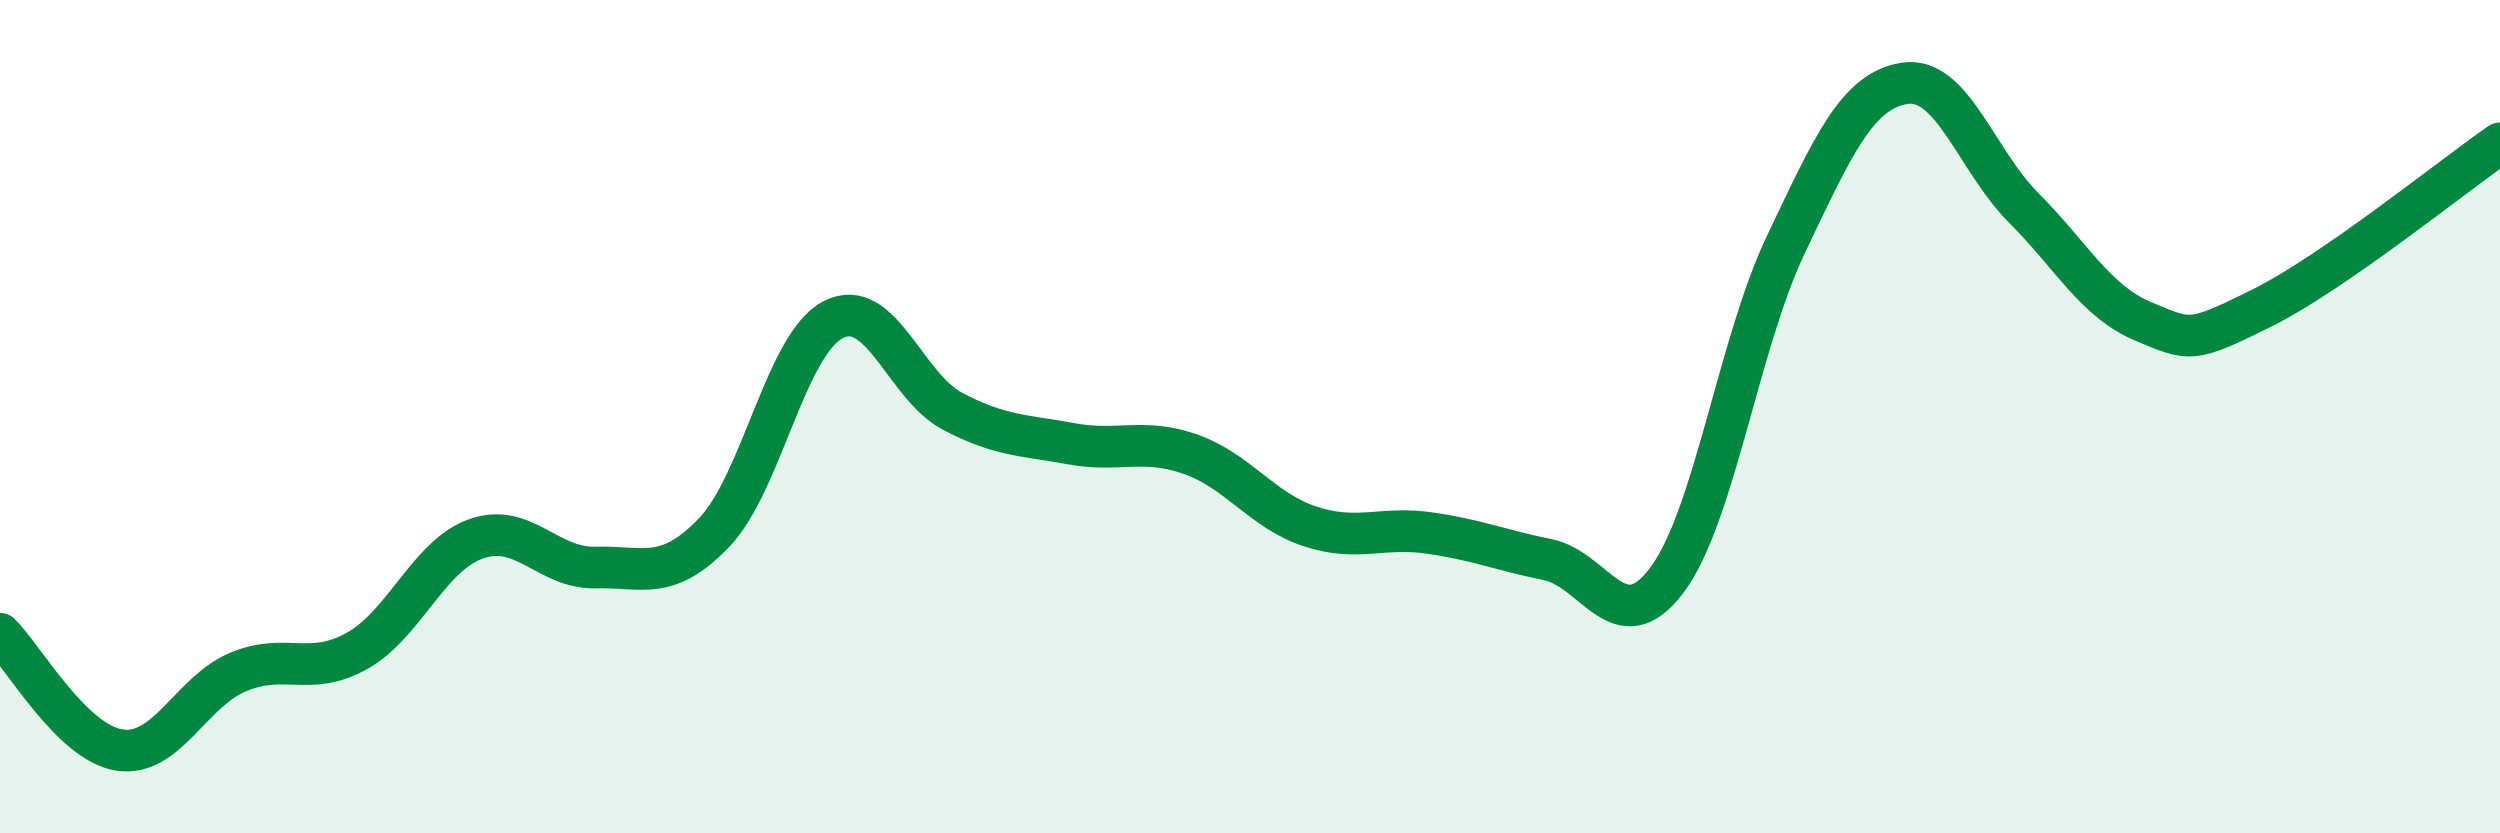 
    <svg width="60" height="20" viewBox="0 0 60 20" xmlns="http://www.w3.org/2000/svg">
      <path
        d="M 0,15.21 C 0.57,15.77 1.72,17.82 2.86,18 C 4,18.18 4.57,16.61 5.71,16.13 C 6.85,15.65 7.43,16.26 8.57,15.62 C 9.71,14.98 10.29,13.33 11.43,12.93 C 12.57,12.53 13.15,13.65 14.29,13.62 C 15.43,13.59 16,13.97 17.14,12.78 C 18.28,11.59 18.86,8.25 20,7.67 C 21.14,7.09 21.72,9.27 22.86,9.87 C 24,10.47 24.57,10.44 25.71,10.65 C 26.85,10.86 27.43,10.5 28.57,10.9 C 29.71,11.3 30.29,12.25 31.43,12.63 C 32.57,13.01 33.15,12.63 34.29,12.79 C 35.43,12.95 36,13.2 37.14,13.43 C 38.28,13.66 38.86,15.44 40,13.93 C 41.14,12.42 41.72,8.26 42.86,5.87 C 44,3.48 44.57,2.18 45.71,2 C 46.85,1.82 47.43,3.85 48.57,4.99 C 49.71,6.13 50.29,7.23 51.43,7.71 C 52.57,8.19 52.58,8.24 54.29,7.39 C 56,6.54 58.86,4.23 60,3.44L60 20L0 20Z"
        fill="#008740"
        opacity="0.1"
        stroke-linecap="round"
        stroke-linejoin="round"
      />
      <path
        d="M 0,15.21 C 0.57,15.77 1.72,17.82 2.86,18 C 4,18.18 4.57,16.61 5.71,16.13 C 6.85,15.65 7.43,16.26 8.57,15.62 C 9.71,14.98 10.29,13.33 11.43,12.93 C 12.57,12.53 13.15,13.65 14.29,13.62 C 15.43,13.59 16,13.97 17.14,12.78 C 18.28,11.59 18.86,8.25 20,7.67 C 21.14,7.09 21.72,9.27 22.86,9.87 C 24,10.47 24.57,10.44 25.71,10.65 C 26.85,10.86 27.43,10.5 28.57,10.9 C 29.71,11.3 30.29,12.25 31.43,12.63 C 32.57,13.01 33.15,12.63 34.29,12.79 C 35.43,12.95 36,13.2 37.14,13.43 C 38.28,13.66 38.86,15.44 40,13.93 C 41.14,12.42 41.72,8.26 42.86,5.87 C 44,3.48 44.57,2.18 45.71,2 C 46.85,1.82 47.43,3.85 48.57,4.99 C 49.71,6.13 50.29,7.23 51.43,7.71 C 52.57,8.19 52.58,8.24 54.29,7.39 C 56,6.54 58.86,4.23 60,3.44"
        stroke="#008740"
        stroke-width="1"
        fill="none"
        stroke-linecap="round"
        stroke-linejoin="round"
      />
    </svg>
  